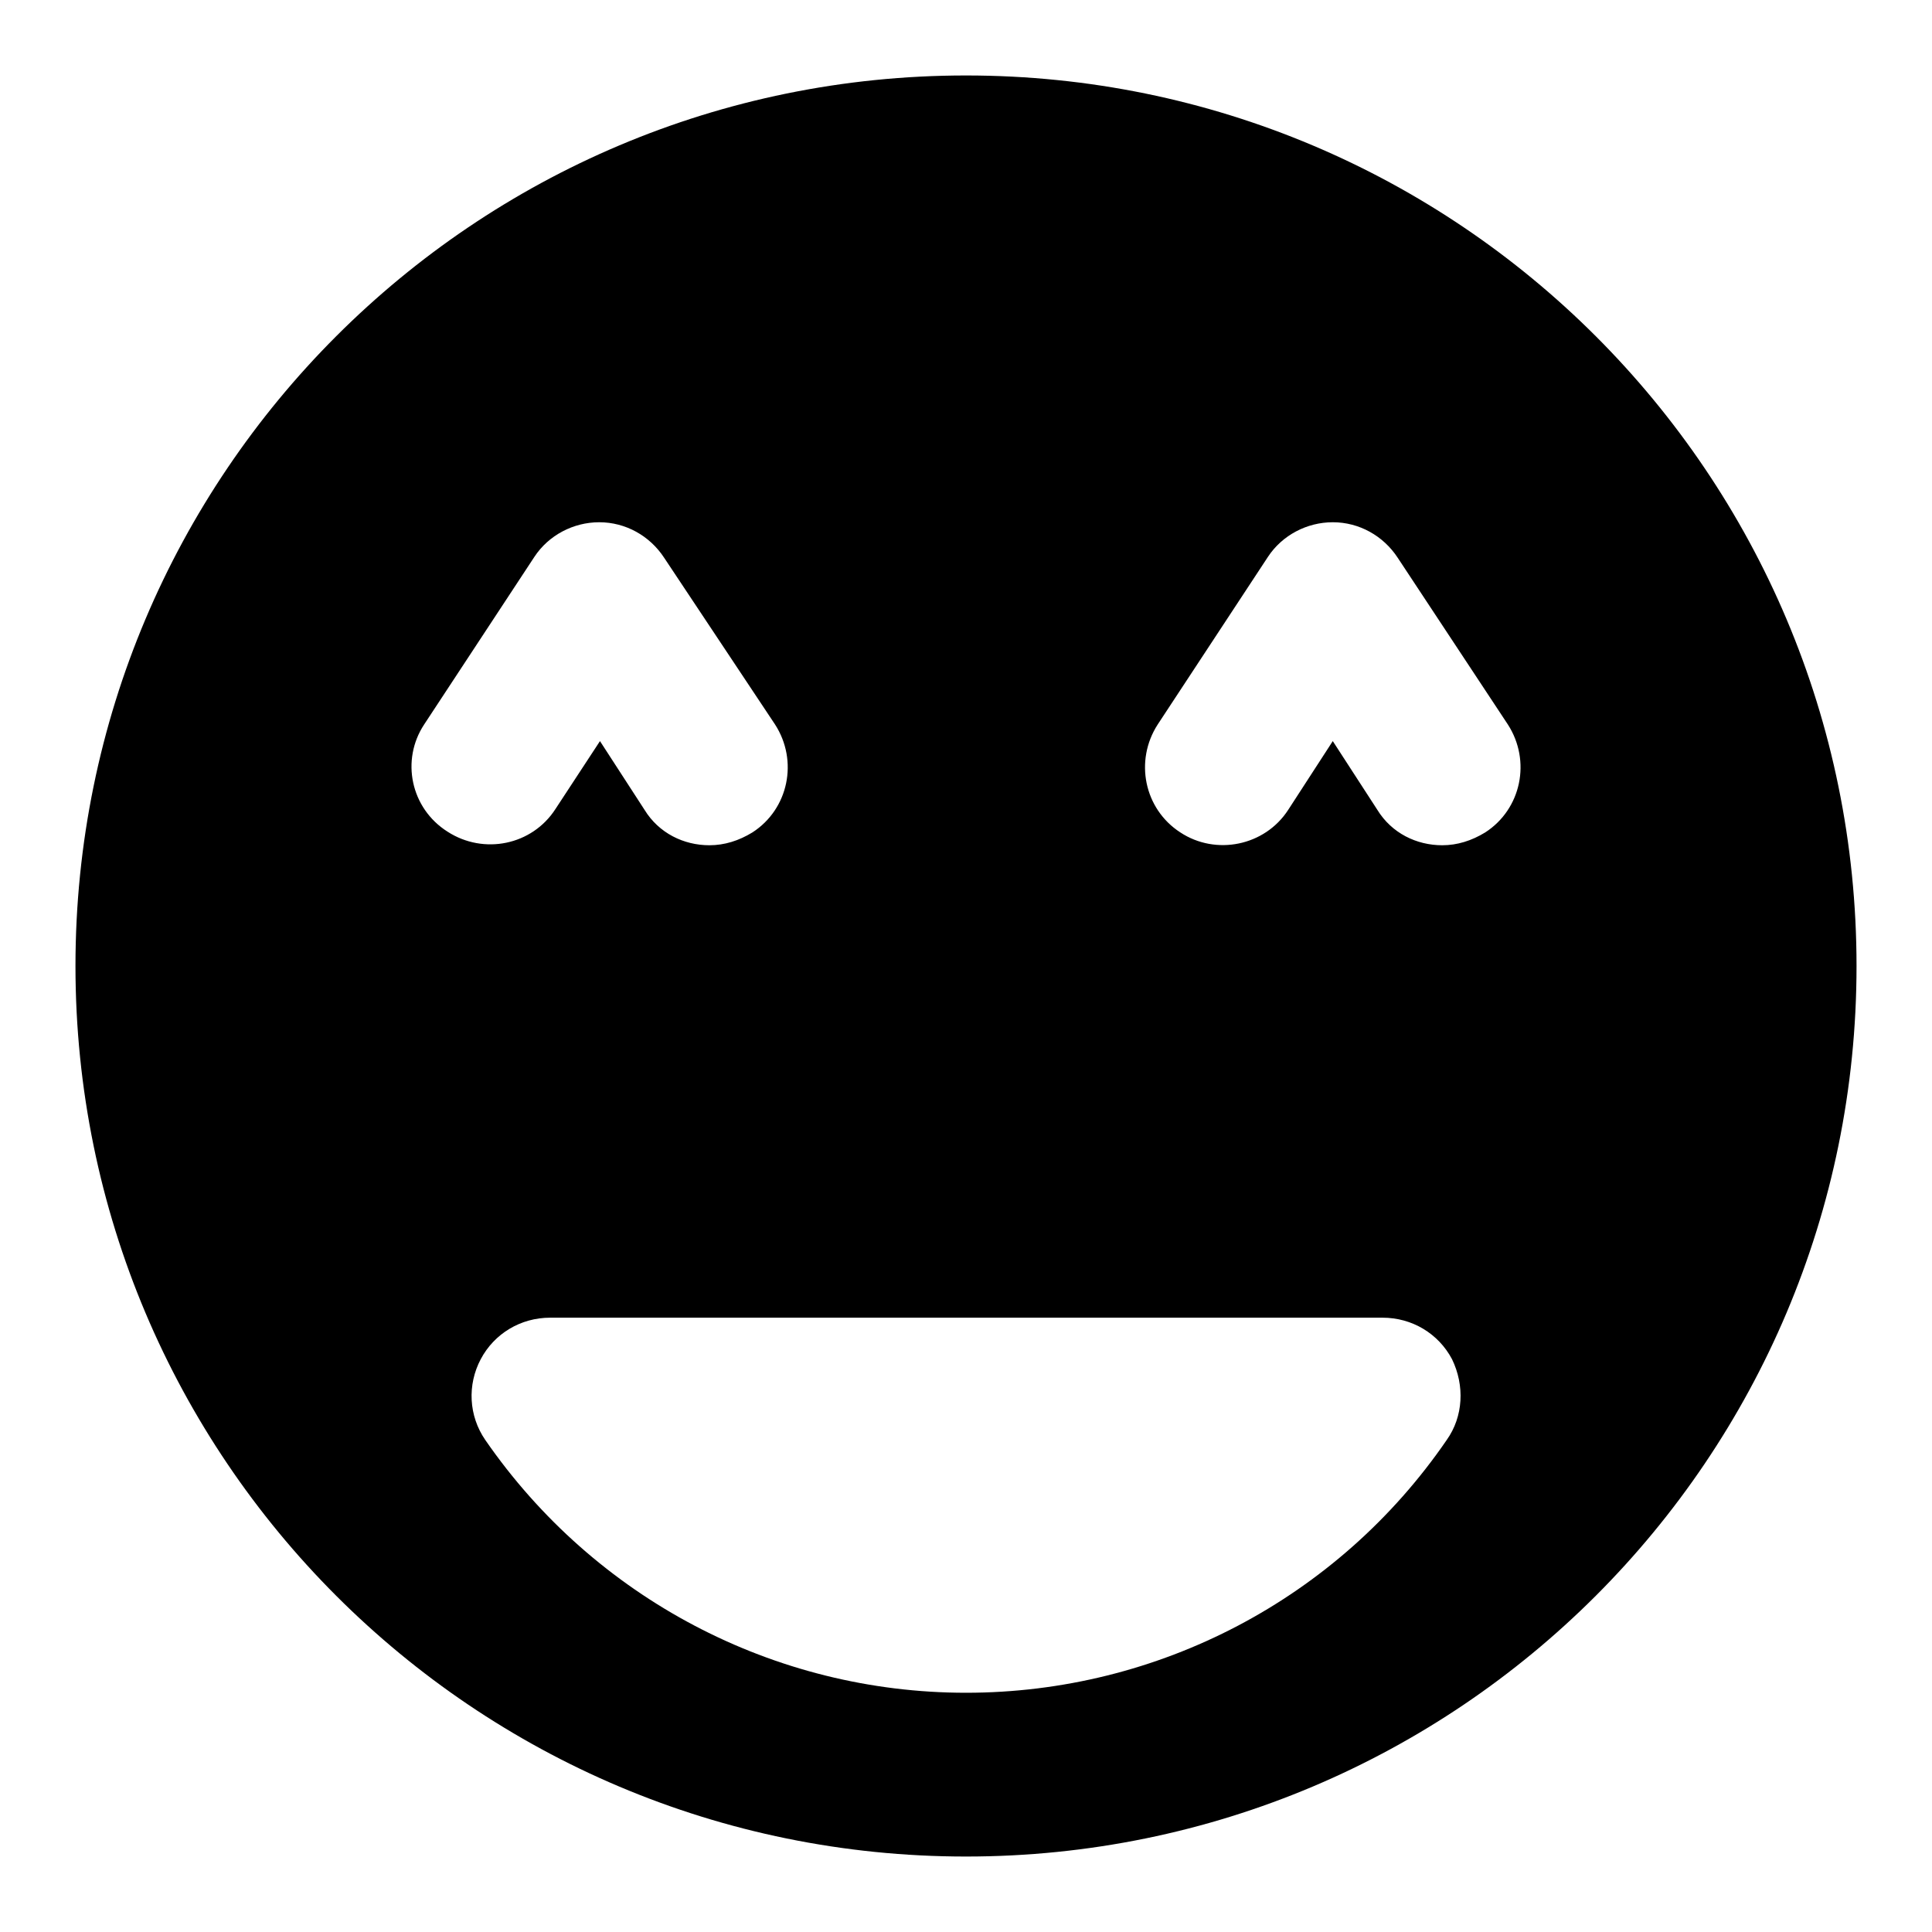 <?xml version="1.0" encoding="utf-8"?>
<!-- Svg Vector Icons : http://www.onlinewebfonts.com/icon -->
<!DOCTYPE svg PUBLIC "-//W3C//DTD SVG 1.1//EN" "http://www.w3.org/Graphics/SVG/1.1/DTD/svg11.dtd">
<svg version="1.1" xmlns="http://www.w3.org/2000/svg" xmlns:xlink="http://www.w3.org/1999/xlink" x="0px" y="0px" viewBox="0 0 256 256" enable-background="new 0 0 256 256" xml:space="preserve">
<g><g><path fill="#000000" d="M128,10C62.8,10,10,62.8,10,128c0,65.2,52.8,118,118,118c65.2,0,118-52.8,118-118C246,62.8,193.2,10,128,10z M56.2,96l14.6-22.2c1.9-2.9,5.2-4.6,8.6-4.6l0,0c3.5,0,6.7,1.8,8.6,4.7L102.7,96c3.1,4.8,1.8,11.2-3,14.3c-1.8,1.1-3.7,1.7-5.7,1.7c-3.4,0-6.7-1.6-8.6-4.7l-5.9-9.1l-5.9,9c-3.1,4.8-9.5,6.1-14.3,3C54.4,107.1,53.1,100.7,56.2,96z M191.7,190.8c-14.4,21-38.2,33.5-63.7,33.5c-25.4,0-49.2-12.5-63.7-33.5c-2.2-3.2-2.4-7.3-0.6-10.7c1.8-3.4,5.3-5.5,9.2-5.5h110.3c3.9,0,7.4,2.1,9.2,5.5C194.1,183.6,193.9,187.7,191.7,190.8z M196.8,110.3c-1.8,1.1-3.7,1.7-5.7,1.7c-3.4,0-6.7-1.6-8.6-4.7l-5.9-9.1l-5.9,9.1c-3.1,4.8-9.6,6.1-14.3,3c-4.8-3.1-6.1-9.5-3-14.3L168,73.8c1.9-2.9,5.2-4.6,8.6-4.6l0,0c3.5,0,6.7,1.8,8.6,4.7L199.8,96C202.9,100.8,201.6,107.2,196.8,110.3z"/></g></g>
</svg>